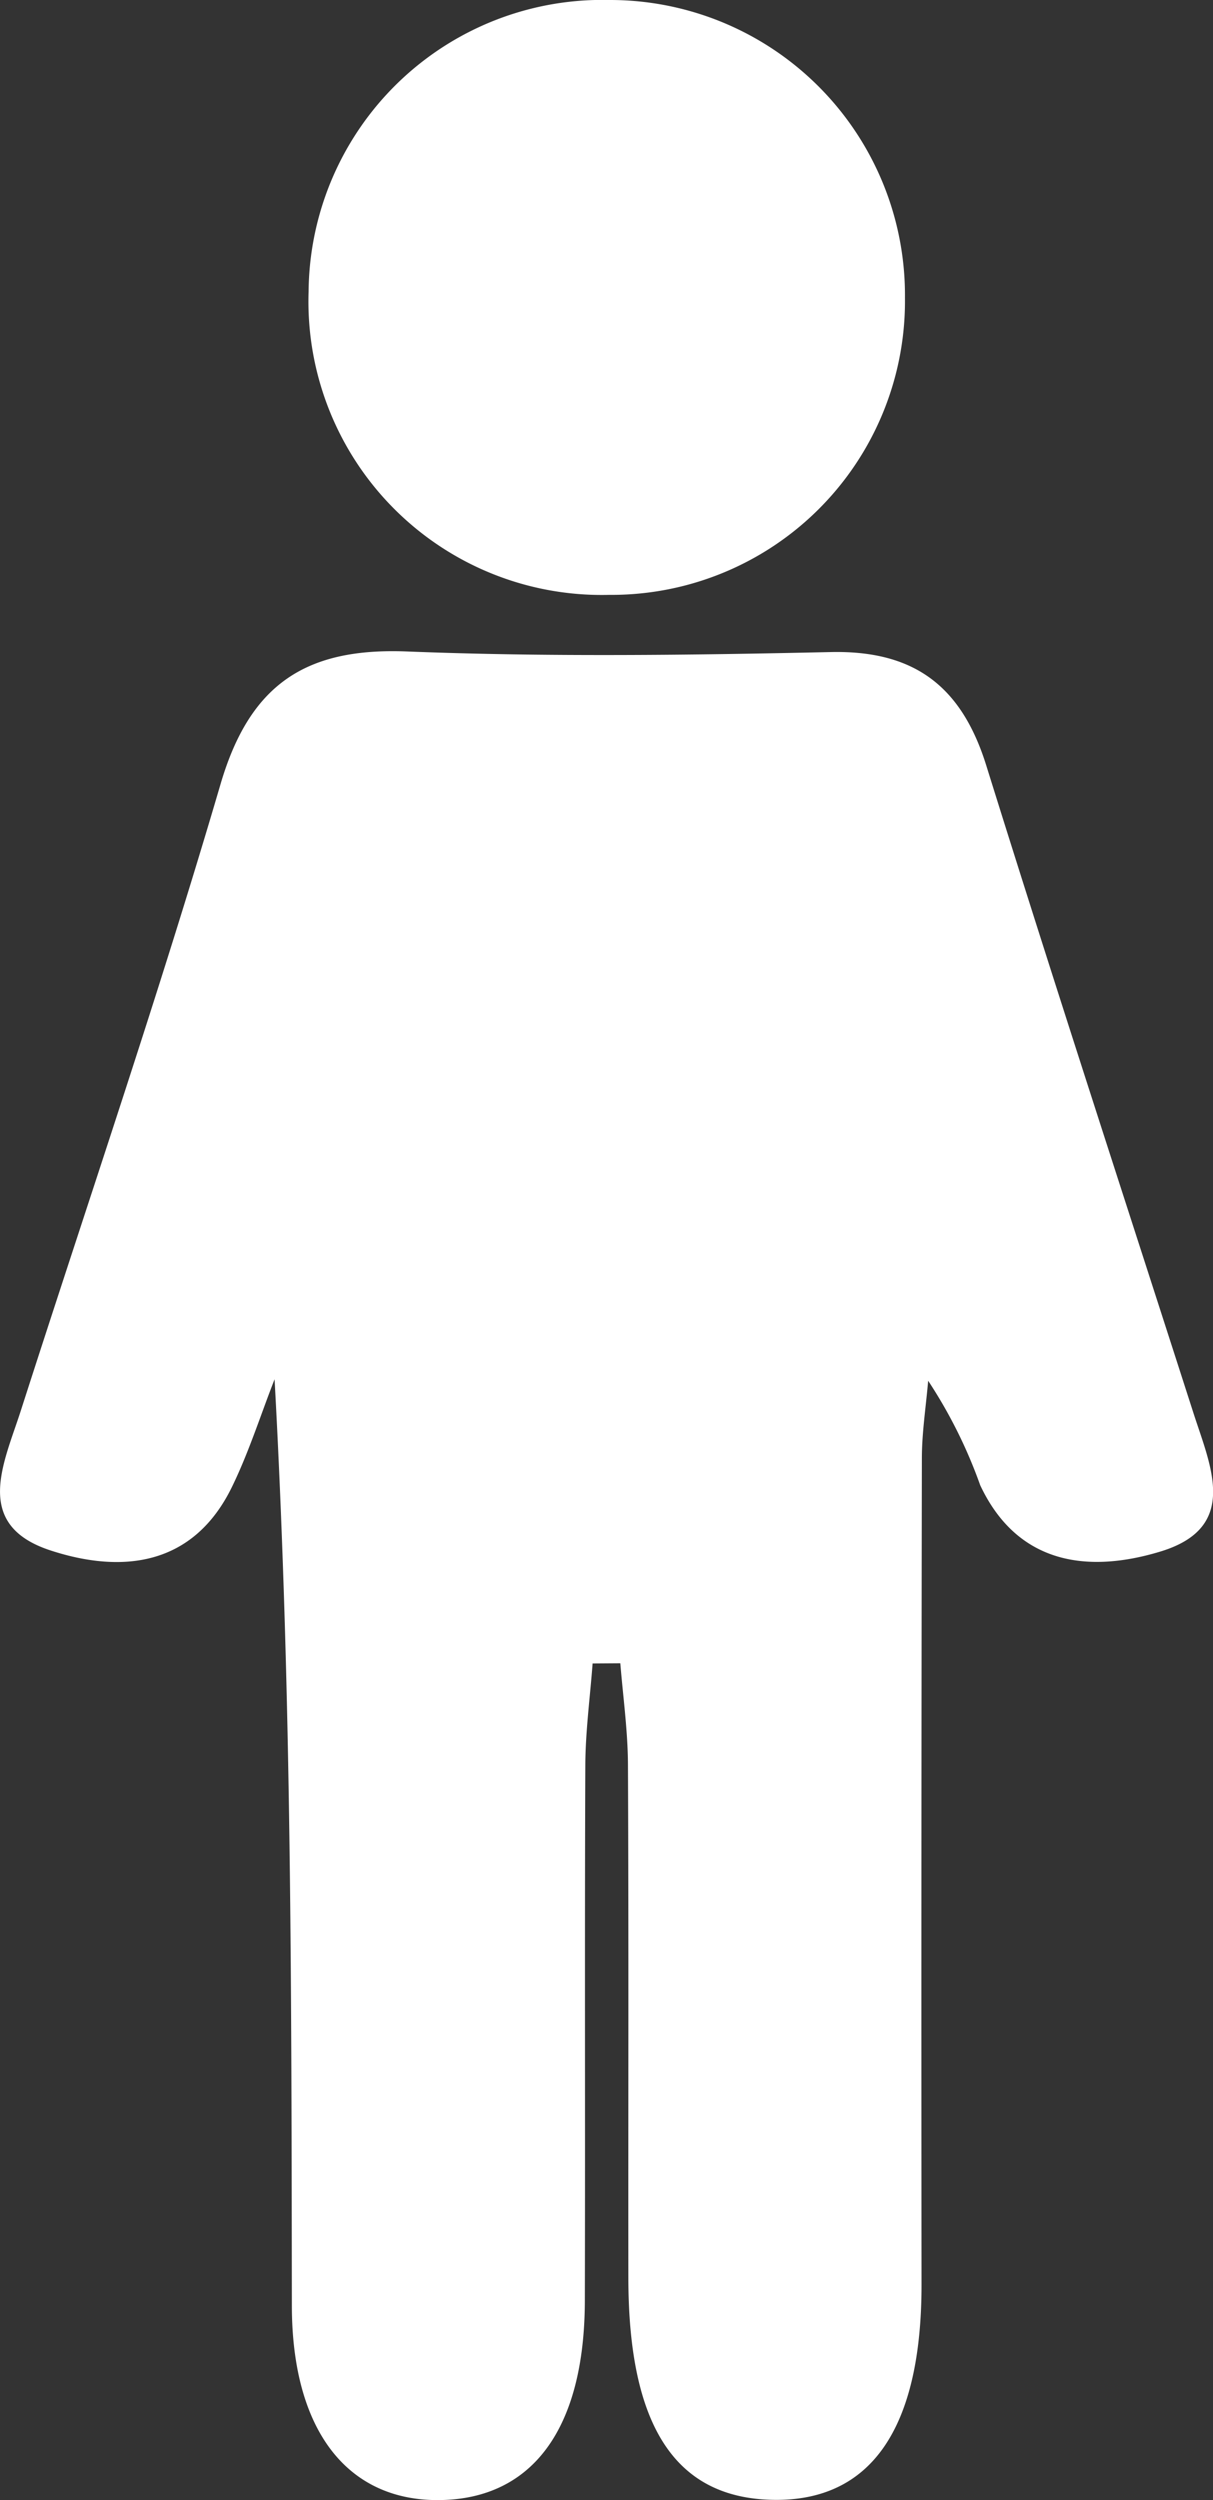<svg xmlns="http://www.w3.org/2000/svg" xmlns:xlink="http://www.w3.org/1999/xlink" width="47.623" height="98.084" viewBox="0 0 47.623 98.084">
  <rect x="0" y="0" width="47.623" height="98.084" fill="#333333" stroke="none"/>
  <defs>
    <clipPath id="clip-path">
      <rect id="Rectangle_99" data-name="Rectangle 99" width="47.623" height="98.084" fill="none"/>
    </clipPath>
  </defs>
  <g id="Group_3019" data-name="Group 3019" clip-path="url(#clip-path)">
    <path id="Path_4845" data-name="Path 4845" d="M23.266,68.851c-.1,1.332-.281,2.664-.286,4-.029,7.011,0,14.022-.019,21.032-.017,4.989-2.055,7.742-5.691,7.79s-5.8-2.741-5.811-7.6C11.442,82,11.454,69.922,10.78,57.7c-.552,1.411-1.011,2.867-1.673,4.223-1.521,3.119-4.322,3.4-7.1,2.5C-1.091,63.425.153,61,.816,58.936,3.448,50.746,6.239,42.6,8.658,34.353c1.152-3.93,3.352-5.364,7.322-5.207,5.539.218,11.094.145,16.638.023,3.282-.072,5.131,1.345,6.1,4.439,2.647,8.49,5.412,16.944,8.135,25.41.673,2.094,1.821,4.494-1.293,5.44-2.809.853-5.6.535-7.076-2.6a19,19,0,0,0-2.044-4.1c-.086,1.013-.246,2.026-.247,3.039q-.028,16.212-.013,32.424c0,5.654-1.99,8.516-5.839,8.443-3.822-.072-5.665-2.888-5.671-8.693-.007-6.719.015-13.437-.016-20.156-.006-1.325-.192-2.649-.3-3.973l-1.088.008" transform="translate(0 -3.586)" fill="#fff"/>
    <path id="Path_4846" data-name="Path 4846" d="M25.636,0A11.581,11.581,0,0,1,37.229,11.678,11.525,11.525,0,0,1,25.616,23.339a11.514,11.514,0,0,1-11.8-11.9A11.536,11.536,0,0,1,25.636,0" transform="translate(-1.7 0)" fill="#fff"/>
  </g>
</svg>
